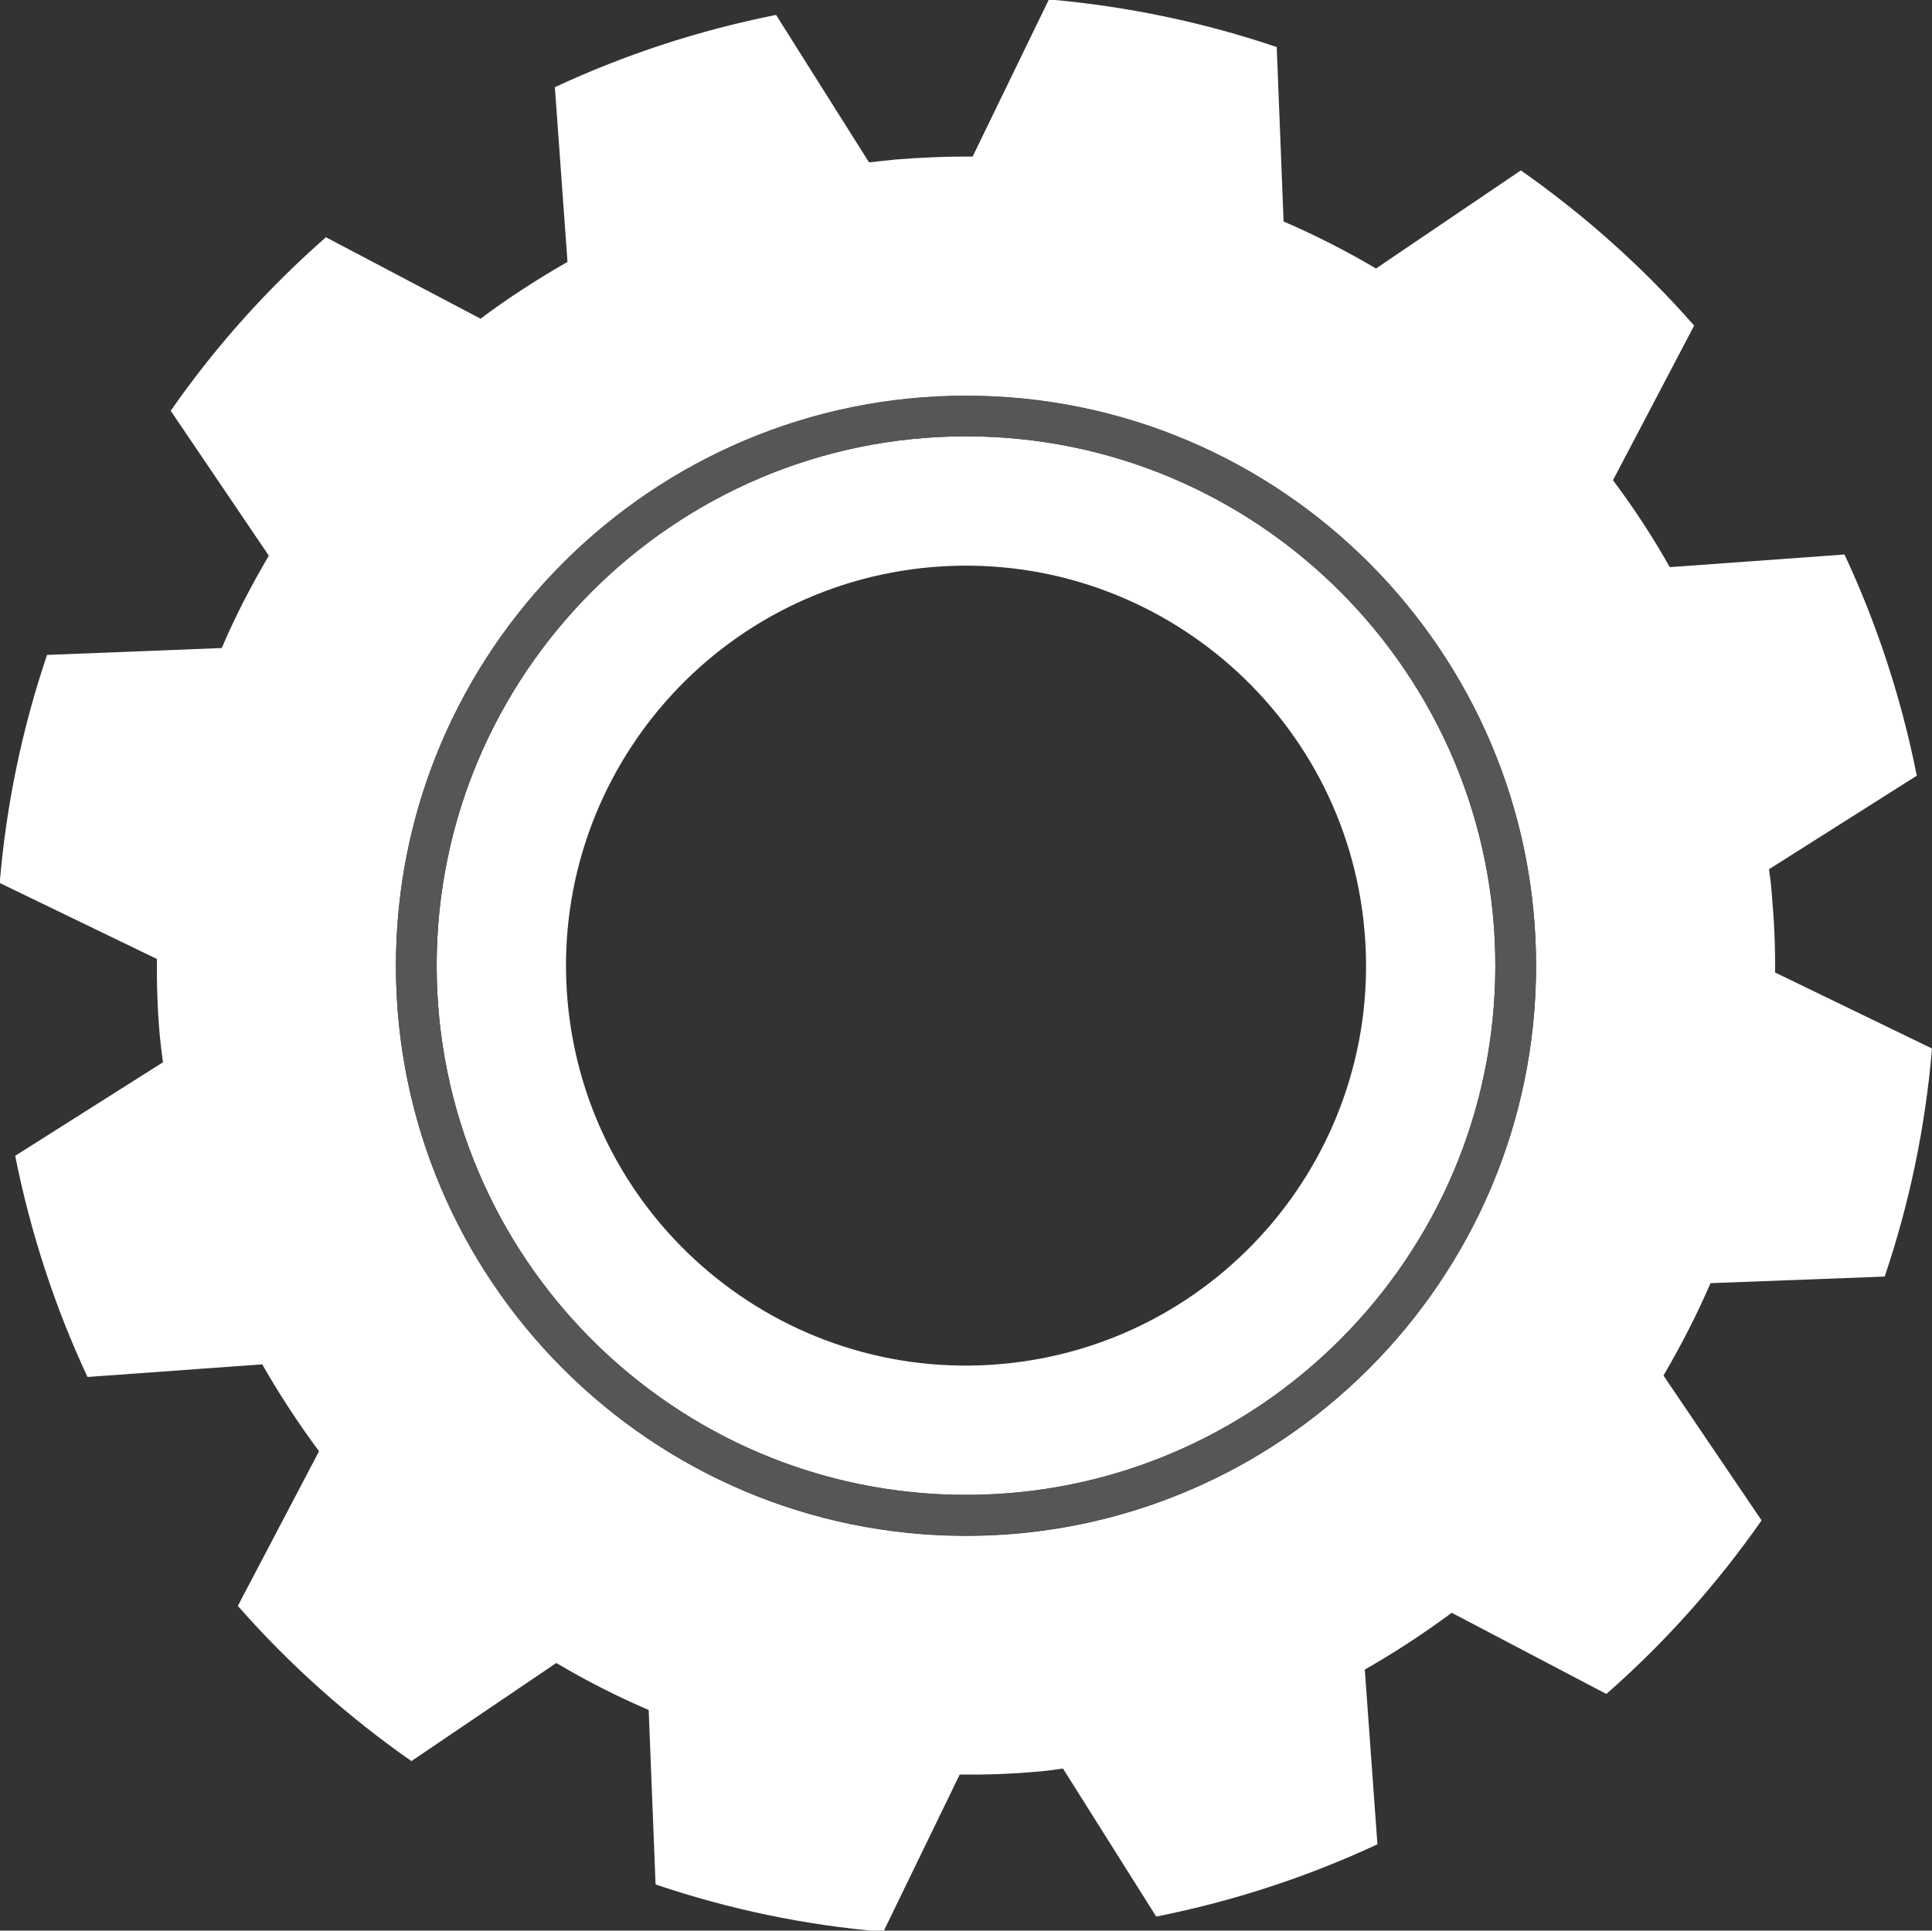 <?xml version="1.0" encoding="UTF-8"?> <!-- Generator: Adobe Illustrator 23.0.1, SVG Export Plug-In . SVG Version: 6.00 Build 0) --> <svg xmlns="http://www.w3.org/2000/svg" xmlns:xlink="http://www.w3.org/1999/xlink" id="Object" x="0px" y="0px" width="673.4px" height="673px" viewBox="0 0 673.4 673" style="enable-background:new 0 0 673.4 673;" xml:space="preserve"><rect x="0" y="0" width="673.4" height="673" fill="#333333" stroke="none"/> <style type="text/css"> .st0{fill:none;} .st1{fill:#FFFFFF;} .st2{fill:#9E9E9E;} .st3{fill:#565656;} .st4{fill:#47AA13;} </style> <g> <path class="st0" d="M324.6,197.8c-76.7,6.7-133.4,74.3-126.8,151c6.7,76.7,74.3,133.5,151,126.8s133.4-74.3,126.8-151 C469,247.9,401.3,191.1,324.6,197.8z"></path> <path class="st0" d="M780.1,938.5c-43.3,26.8-58.3,85.1-33.3,129.4c26.7,47.2,86.7,63.1,133.2,35.6c45.9-27.1,61-86.3,33.9-132.2 C886.5,925,826.2,910,780.1,938.5z"></path> <path class="st1" d="M656.9,445c8.6-25.4,14.2-52,16.5-79.5L618.7,339c0.1-8.9-0.3-17.8-1.1-26.8c-0.2-3.1-0.6-6.2-1-9.2l51.5-32.6 c-5.4-27.1-13.9-52.9-25.2-77.1l-60.9,4.4c-5.9-10.5-12.6-20.7-19.8-30.3l28.3-53.9c-17.9-20.4-38.2-38.5-60.4-54.1l-50.5,34.2 c-10.3-6.1-21.1-11.6-32.2-16.4L445,16.4c-25.4-8.6-52-14.2-79.4-16.6L339,54.6c-8.9-0.1-17.8,0.3-26.8,1c-3.1,0.3-6.2,0.7-9.3,1 L270.5,5.2c-27.1,5.4-52.9,13.9-77.1,25.2l4.4,60.9c-10.5,6-20.7,12.6-30.3,19.8l-53.9-28.4c-20.4,17.9-38.6,38.2-54.1,60.5 l34.2,50.5c-6.1,10.4-11.7,21.1-16.4,32.2l-60.9,2.4c-8.6,25.4-14.2,52-16.5,79.5l54.8,26.5c-0.1,8.9,0.2,17.8,1,26.8 c0.3,3.1,0.7,6.1,1.1,9.2L5.3,402.9c5.4,27.1,13.9,52.9,25.2,77.1l60.9-4.4c6,10.5,12.6,20.6,19.8,30.3l-28.3,53.9 c17.9,20.4,38.3,38.6,60.5,54.1l50.5-34.2c10.4,6.2,21.1,11.6,32.2,16.4l2.4,60.8c25.4,8.6,51.9,14.2,79.4,16.5l26.6-54.8 c8.8,0.1,17.8-0.2,26.8-1c3.1-0.2,6.2-0.7,9.2-1.1l32.5,51.6c27.1-5.4,52.9-13.9,77.1-25.2l-4.4-60.9c10.5-6,20.6-12.6,30.3-19.8 l53.9,28.3c20.4-17.9,38.5-38.2,54.1-60.5l-34.2-50.5c6.1-10.4,11.6-21.1,16.4-32.2L656.9,445z M336.7,535.4 c-109.6,0-198.7-89.1-198.7-198.7S227.1,138,336.7,138s198.7,89.1,198.7,198.7C535.4,446.2,446.3,535.4,336.7,535.4z"></path> <path class="st1" d="M152.2,336.6c0,101.7,82.7,184.5,184.5,184.5c101.7,0,184.5-82.8,184.5-184.5s-82.7-184.5-184.5-184.5 C235,152.1,152.2,234.9,152.2,336.6z M475.6,324.5c6.7,76.7-50.1,144.3-126.8,151s-144.3-50.1-151-126.8 c-6.6-76.7,50.1-144.3,126.8-151C401.3,191.1,469,247.9,475.6,324.5z"></path> <path class="st2" d="M672.5,1019.8c-1.8,87.2,67.6,159.6,154.8,161.4c87.2,1.8,159.6-67.6,161.4-154.8 c1.8-87.2-67.6-159.6-154.8-161.4C746.8,863.2,674.3,932.6,672.5,1019.8z M913.9,971.4c27.1,45.9,11.9,105.1-33.9,132.2 c-46.5,27.5-106.5,11.5-133.2-35.6c-25-44.3-10-102.6,33.3-129.4C826.2,910,886.5,925,913.9,971.4z"></path> <path class="st2" d="M1084.8,1048.2c1.8-18.4,1.6-36.9-0.6-55.5l-43-10.3c-2.3-11.3-5.5-22.5-9.5-33.5l31.5-31.1 c-3.8-8.4-8.1-16.6-12.9-24.7c-4.7-8-9.9-15.7-15.4-23.1l-42.4,12.7c-7.7-8.9-16-17.1-24.9-24.4l11.7-42.7 c-15.2-10.9-31.4-19.9-48.3-27.2l-30.5,32.2c-11-3.8-22.3-6.7-33.7-8.7L855.6,769c-18.4-1.8-36.9-1.6-55.4,0.7l-10.4,43 c-11.3,2.2-22.5,5.4-33.5,9.5l-31.1-31.5c-8.3,3.8-16.6,8-24.7,12.8c-8,4.7-15.7,9.9-23.1,15.4l12.6,42.5c-8.9,7.7-17,16-24.4,24.9 l-42.7-11.7c-10.9,15.1-19.9,31.3-27.2,48.3l32.2,30.5c-3.8,11-6.6,22.3-8.6,33.7l-42.9,11.3c-1.8,18.4-1.6,36.9,0.6,55.4 l43.1,10.2c2.2,11.3,5.4,22.5,9.4,33.6l-31.5,31.1c3.8,8.4,8,16.6,12.8,24.6c4.8,8.1,9.9,15.8,15.4,23.1l42.5-12.7 c7.7,8.9,16.1,17,24.9,24.4l-11.7,42.7c15.2,10.8,31.3,20,48.2,27.2l30.5-32.2c11,3.8,22.2,6.7,33.7,8.6l11.2,42.9 c18.3,1.7,36.9,1.6,55.4-0.6l10.2-43.1c11.3-2.2,22.5-5.4,33.5-9.5l31.2,31.5c8.3-3.7,16.5-8,24.6-12.8s15.7-9.9,23.1-15.5 l-12.6-42.4c8.9-7.7,17-16.1,24.4-24.9l42.7,11.7c10.9-15.2,20-31.4,27.2-48.3l-32.2-30.5c3.8-10.9,6.7-22.2,8.7-33.6 L1084.8,1048.2z M827.2,1188.1c-90.9-1.9-163.4-77.5-161.5-168.4c1.9-90.9,77.4-163.4,168.4-161.5s163.4,77.5,161.5,168.4 C993.7,1117.6,918.2,1190,827.2,1188.1z"></path> <path class="st3" d="M138,336.6c0,109.6,89.1,198.7,198.7,198.7s198.7-89.1,198.7-198.7s-89.1-198.7-198.7-198.7 C227.2,137.9,138,227.1,138,336.6z M521.2,336.6c0,101.7-82.7,184.5-184.5,184.5s-184.5-82.8-184.5-184.5s82.7-184.5,184.5-184.5 C438.5,152.1,521.2,234.9,521.2,336.6z"></path> <path class="st4" d="M665.7,1019.7c-1.9,91,70.5,166.5,161.5,168.4s166.5-70.5,168.4-161.5c1.9-91-70.6-166.5-161.5-168.4 C743.1,856.3,667.6,928.7,665.7,1019.7z M988.8,1026.5c-1.8,87.2-74.2,156.6-161.4,154.8c-87.2-1.8-156.6-74.2-154.8-161.4 S746.8,863.3,834,865.1S990.6,939.3,988.8,1026.5z"></path> </g> </svg> 